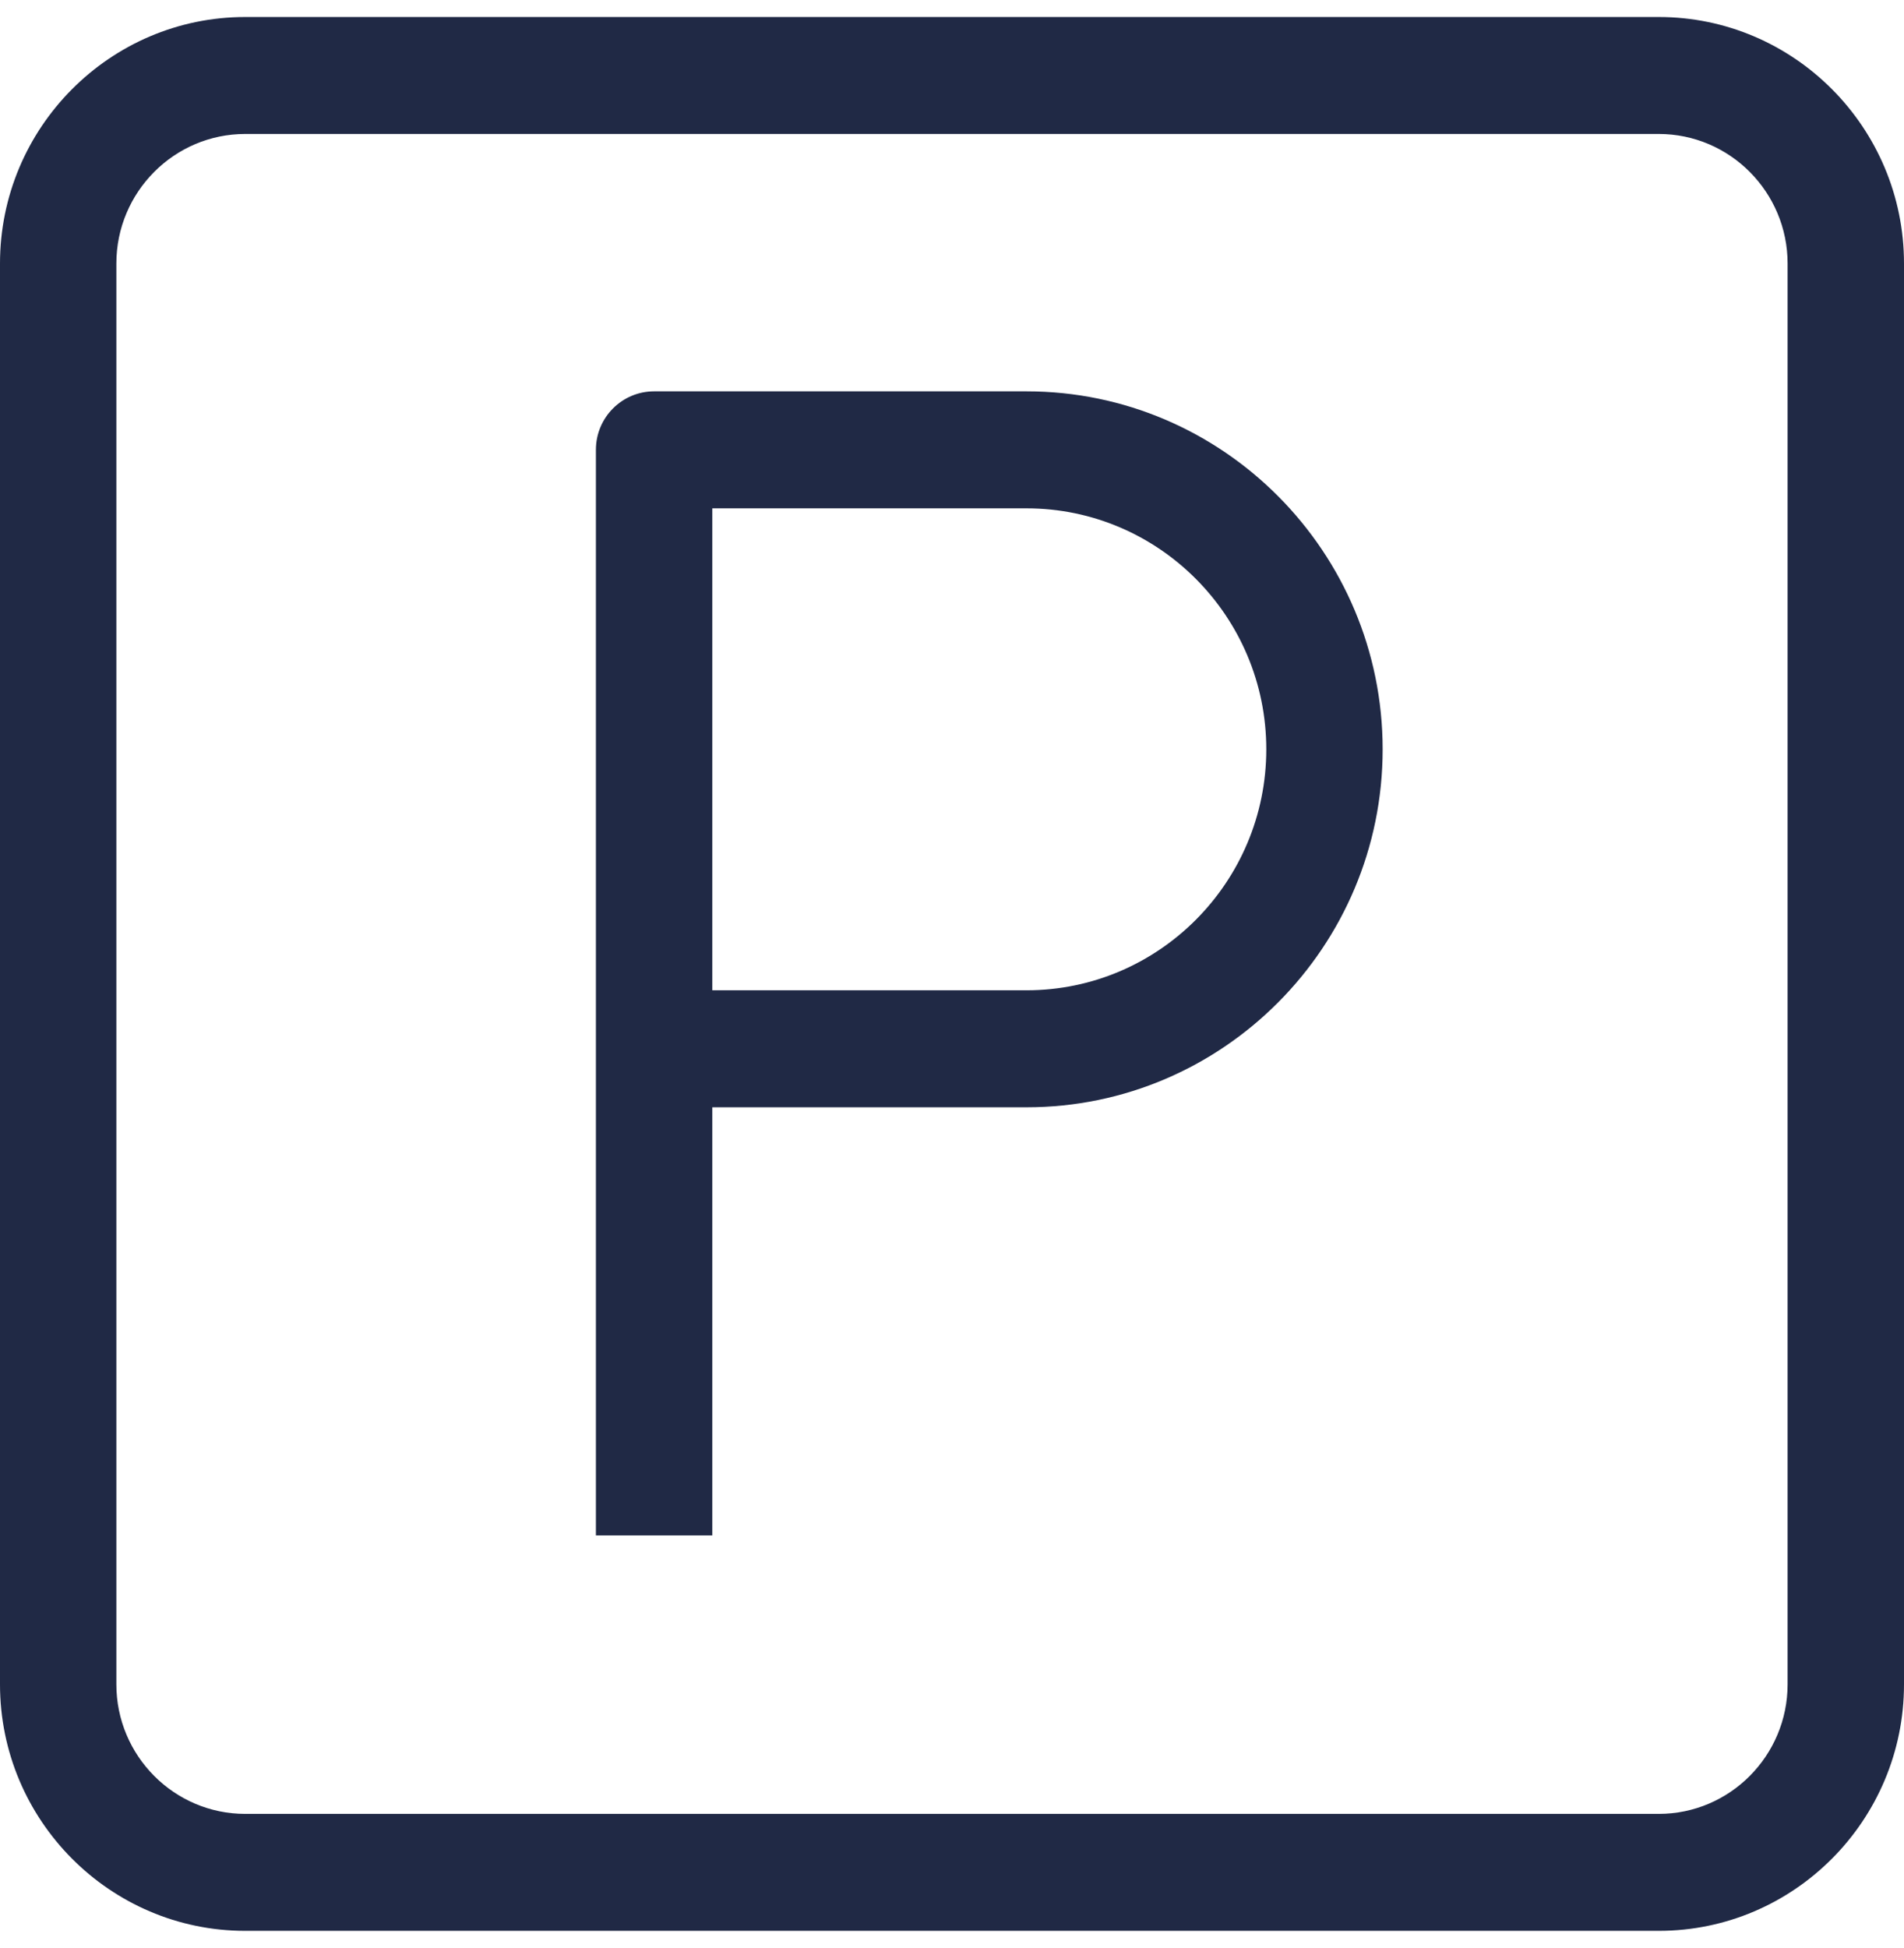 <?xml version="1.0" encoding="UTF-8"?> <svg xmlns="http://www.w3.org/2000/svg" width="44" height="45" viewBox="0 0 44 45" fill="none"><path d="M23.723 9.041H15.116C14.373 9.041 13.771 9.646 13.771 10.392V24.23V35.472H16.461V25.581H23.723C28.26 25.581 31.952 21.871 31.952 17.311C31.952 12.751 28.26 9.041 23.723 9.041ZM23.723 22.878H16.461V11.744H23.723C26.777 11.744 29.263 14.241 29.263 17.311C29.263 20.381 26.777 22.878 23.723 22.878Z" fill="#202945"></path><path d="M38.333 0.393H5.667C2.543 0.393 0 2.948 0 6.088V38.912C0 42.052 2.543 44.607 5.667 44.607H38.332C41.457 44.607 44 42.052 44 38.912V6.088C44 2.948 41.457 0.393 38.333 0.393ZM41.31 38.912C41.31 40.562 39.974 41.905 38.333 41.905H5.667C4.025 41.905 2.689 40.562 2.689 38.912V6.088C2.689 4.437 4.026 3.095 5.667 3.095H38.332C39.974 3.095 41.31 4.438 41.31 6.088V38.912H41.31Z" fill="#202945"></path></svg> 